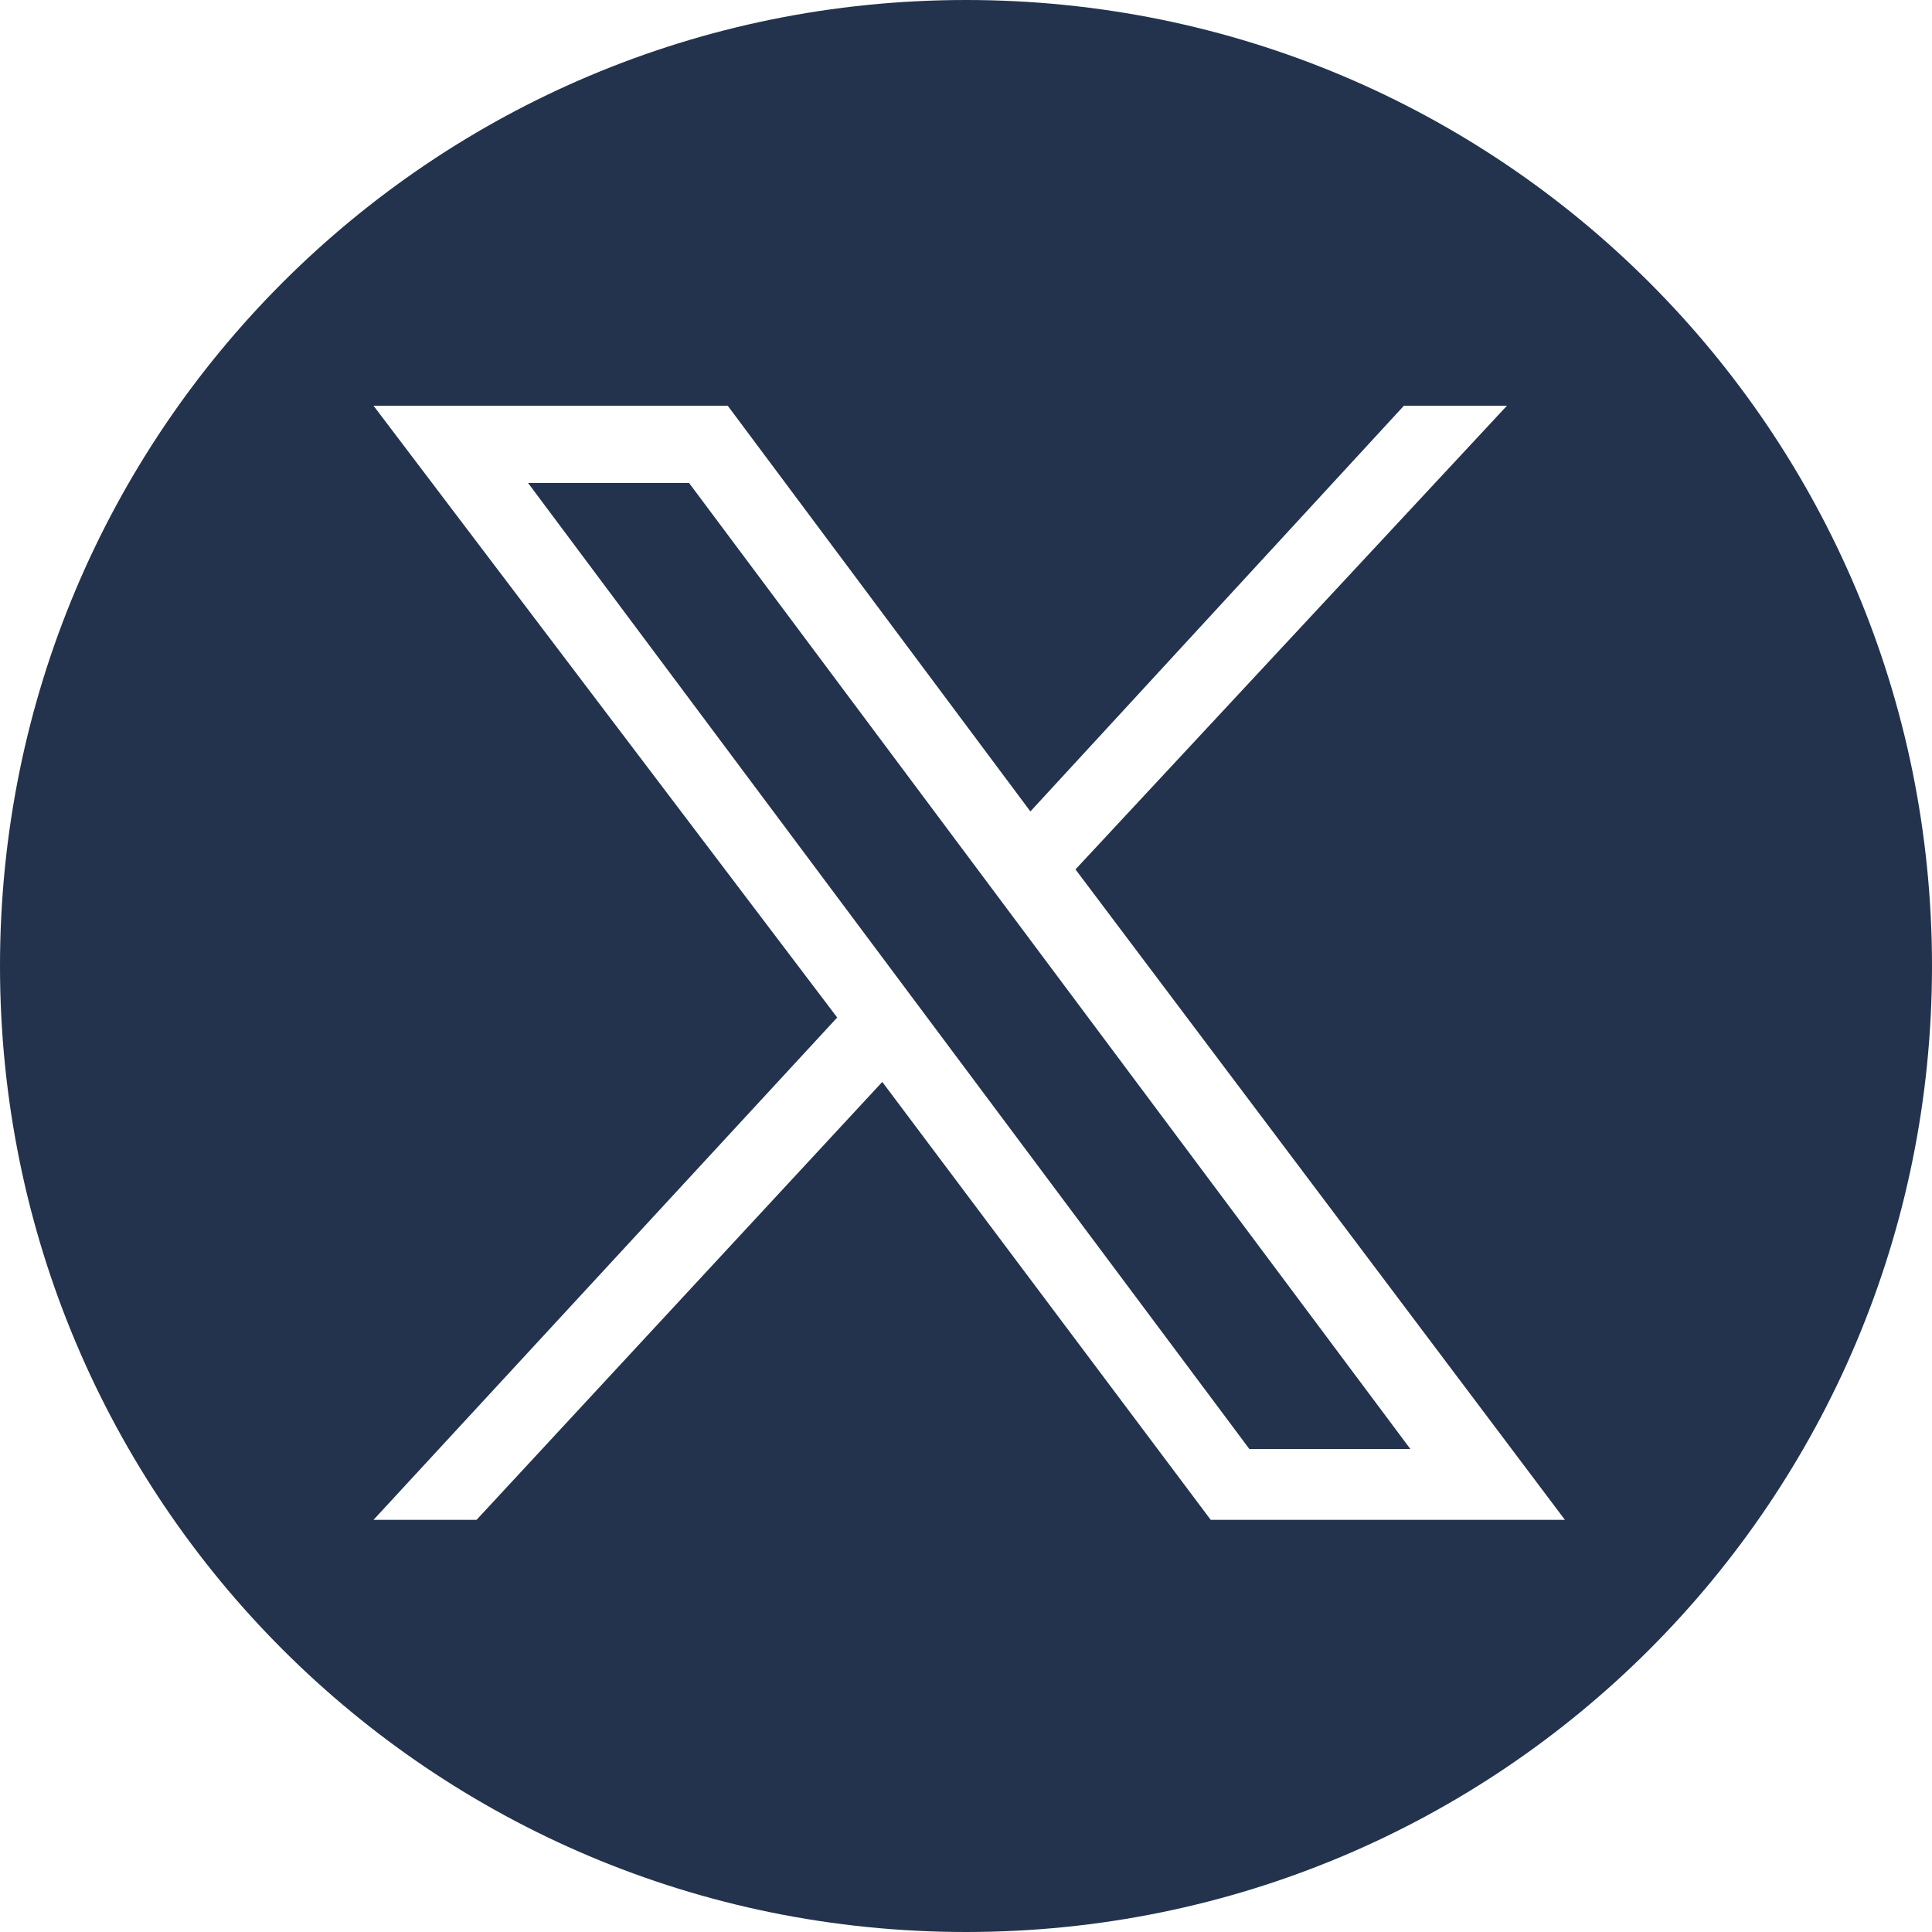<?xml version="1.0" encoding="utf-8"?>
<!-- Generator: Adobe Illustrator 27.7.0, SVG Export Plug-In . SVG Version: 6.00 Build 0)  -->
<svg version="1.1" baseProfile="basic" id="Layer_1"
	 xmlns="http://www.w3.org/2000/svg" xmlns:xlink="http://www.w3.org/1999/xlink" x="0px" y="0px" viewBox="0 0 30 30"
	 xml:space="preserve">
<g>
	<polygon fill="#23334D" points="8.2,7.5 19.4,22.5 21.9,22.5 10.7,7.5 	"/>
	<path fill="#23334D" d="M15,0c-8.3,0-15,6.7-15,15s6.7,15,15,15s15-6.7,15-15S23.3,0,15,0z M18.8,23.6l-5.1-6.8l-6.3,6.8H5.8
		l7.2-7.8L5.8,6.3h5.5l4.7,6.3l5.8-6.3h1.6l-6.7,7.2l7.6,10.1H18.8z"/>
</g>
</svg>
